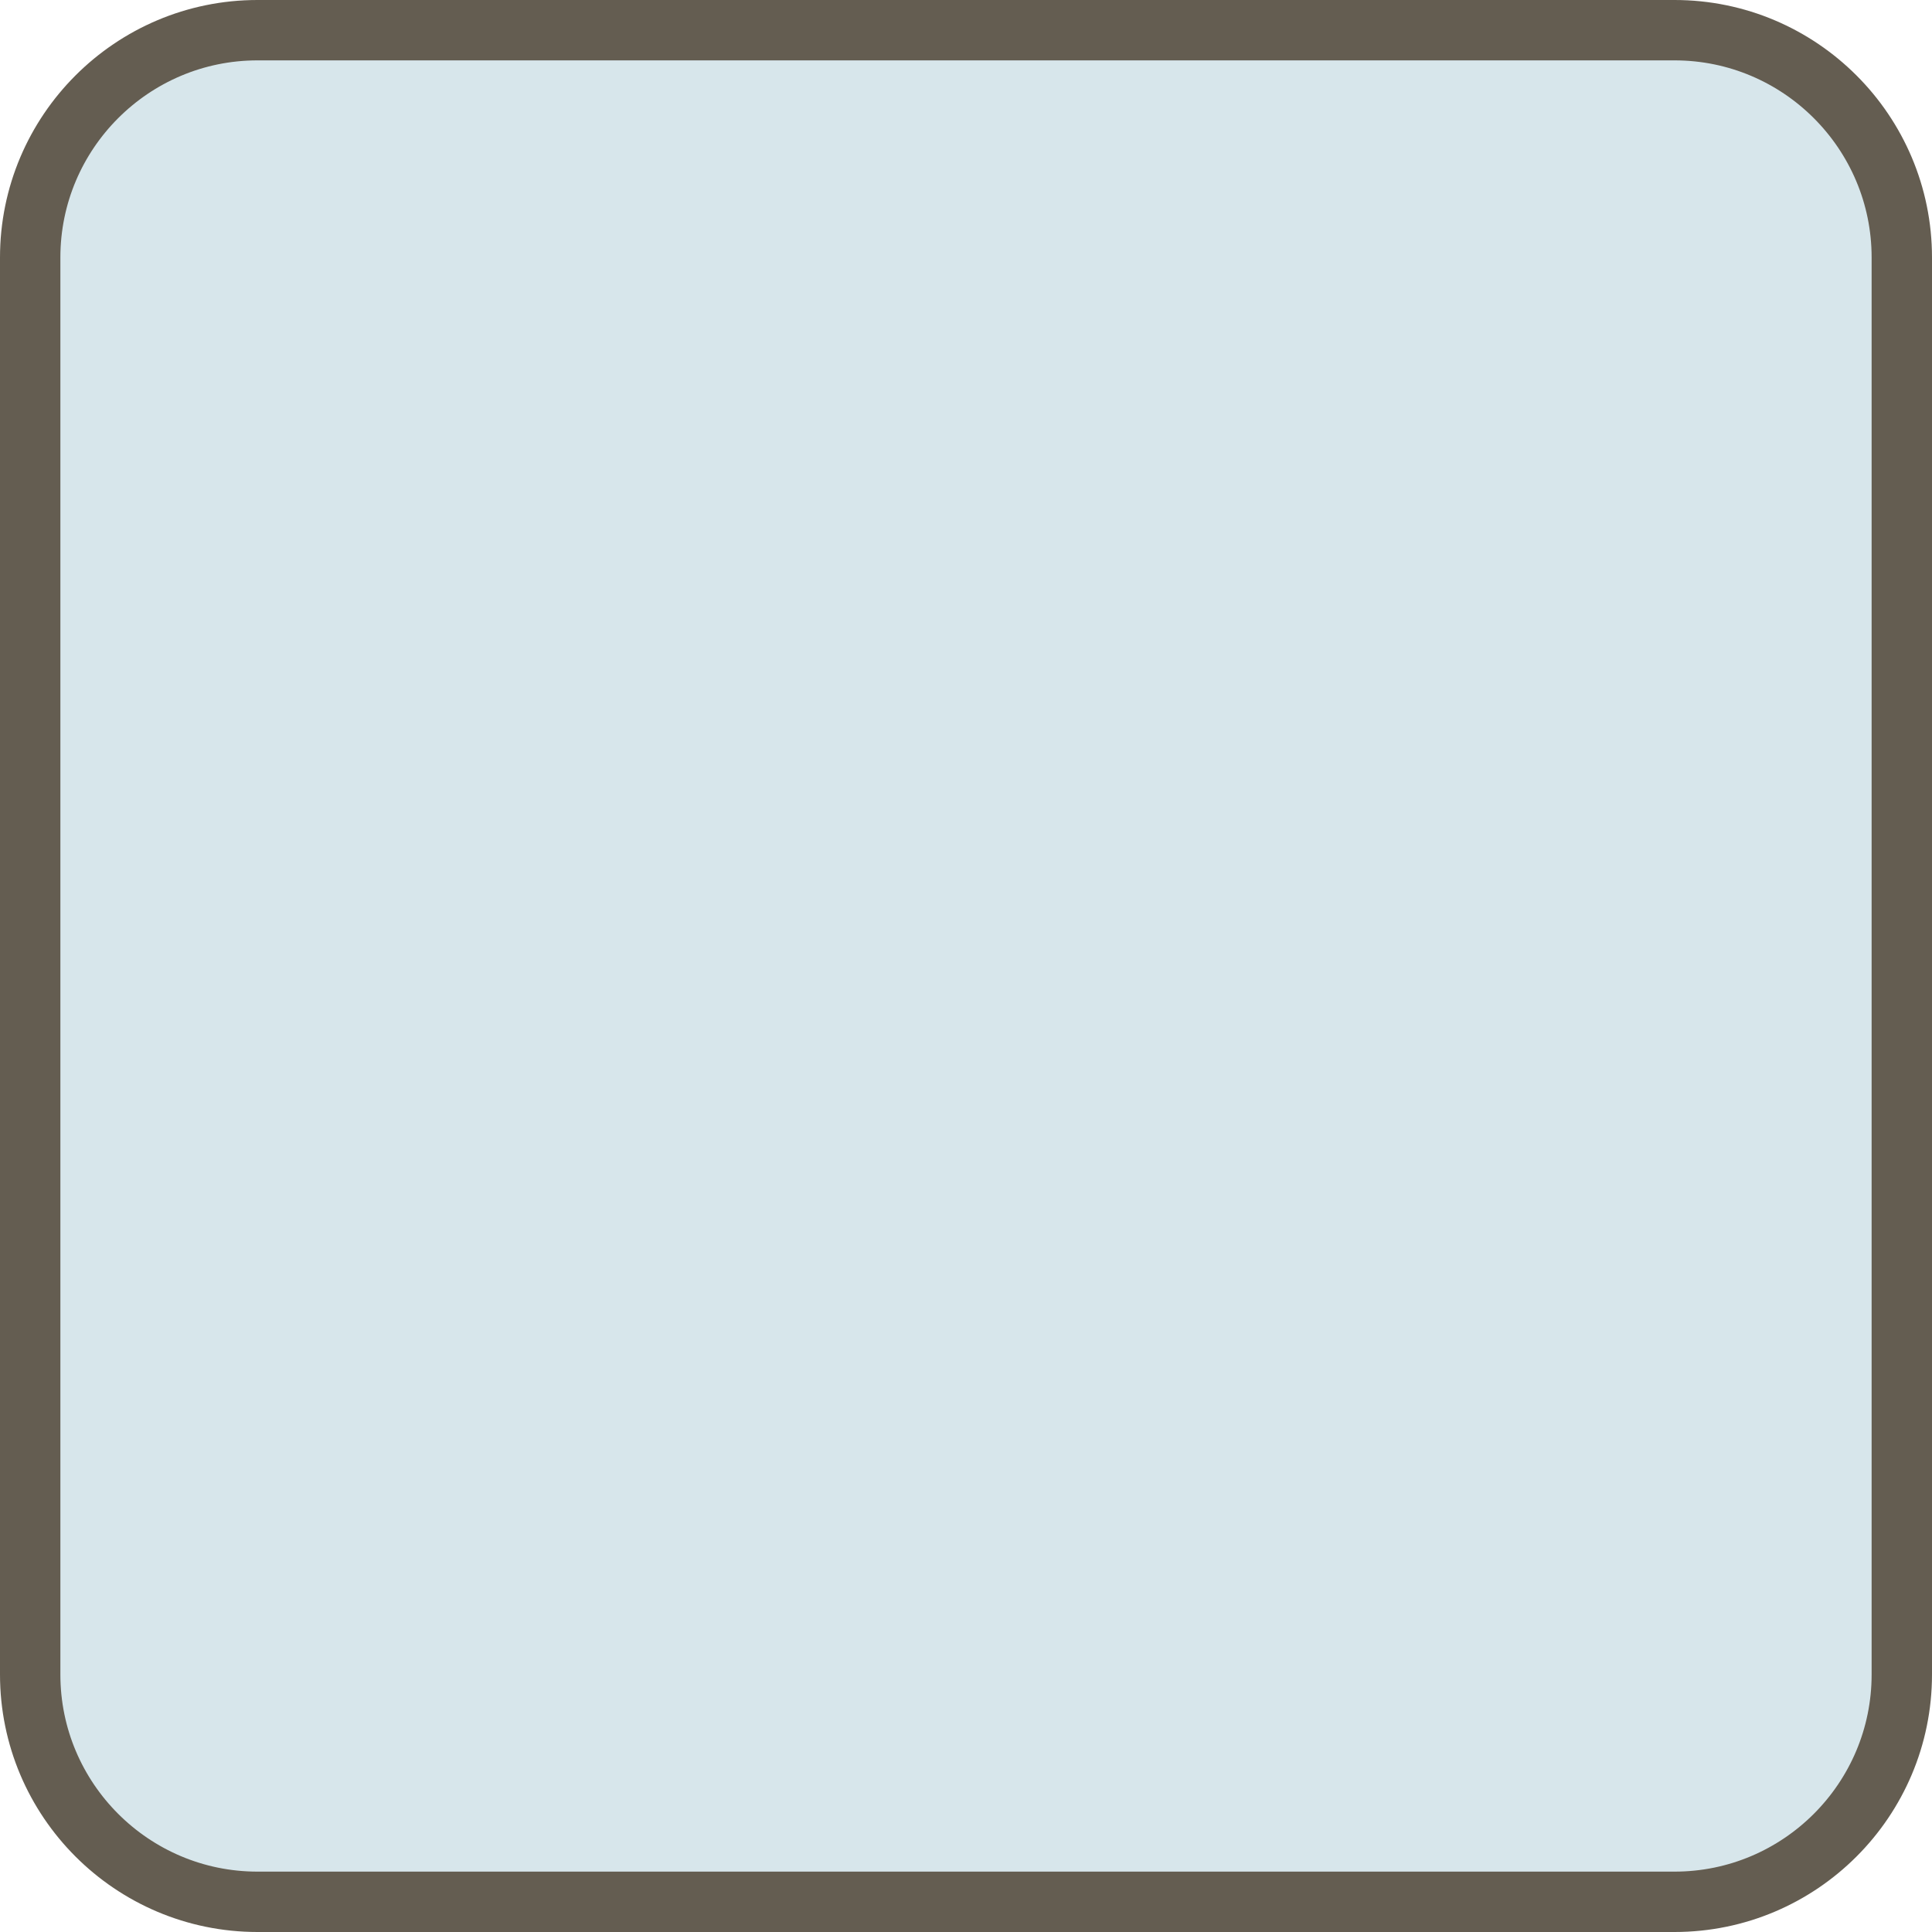 <svg width="32" height="32" viewBox="0 0 32 32" fill="none" xmlns="http://www.w3.org/2000/svg">
<path d="M4.265 0.5H27.735C29.812 0.5 31.5 2.188 31.5 4.265V27.735C31.5 29.812 29.812 31.5 27.735 31.5H4.265C2.188 31.5 0.5 29.812 0.5 27.735V4.265C0.5 2.188 2.188 0.5 4.265 0.5Z" fill="#D7E6EB" stroke="#645D51" stroke-linecap="round" stroke-linejoin="round"/>
</svg>
